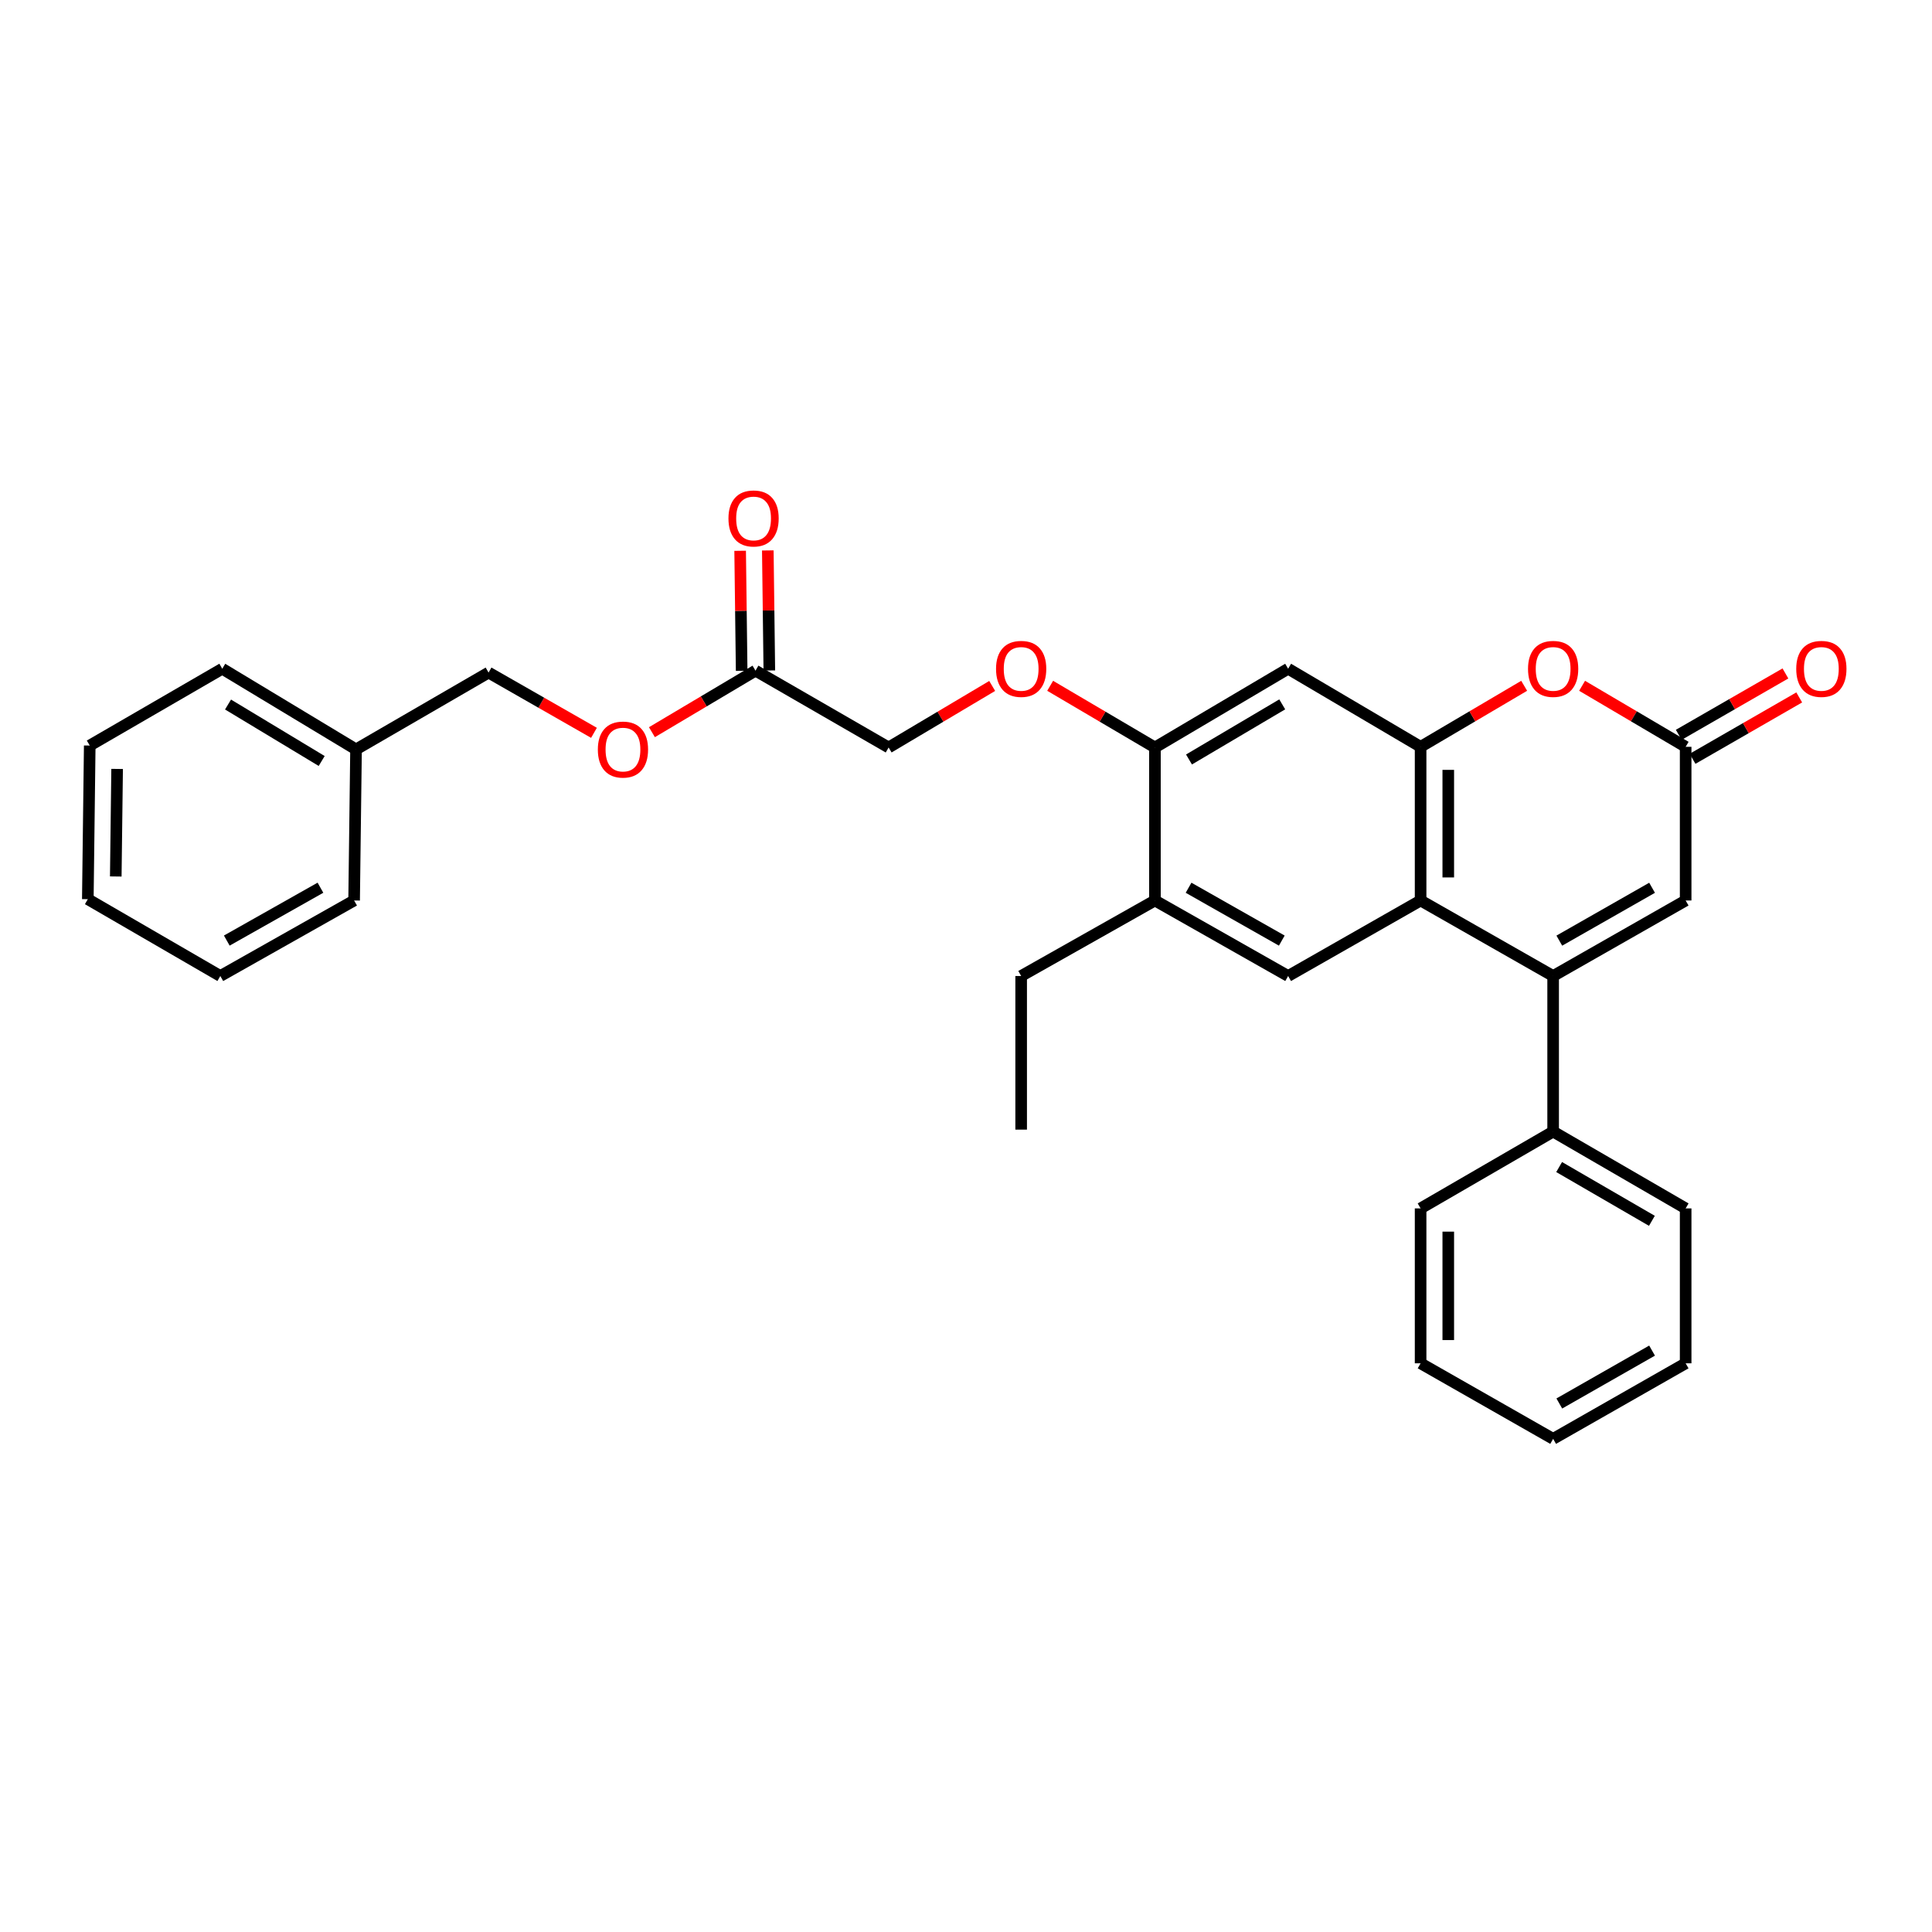 <?xml version='1.0' encoding='iso-8859-1'?>
<svg version='1.1' baseProfile='full'
              xmlns='http://www.w3.org/2000/svg'
                      xmlns:rdkit='http://www.rdkit.org/xml'
                      xmlns:xlink='http://www.w3.org/1999/xlink'
                  xml:space='preserve'
width='1000px' height='1000px' viewBox='0 0 1000 1000'>
<!-- END OF HEADER -->
<rect style='opacity:1.0;fill:#FFFFFF;stroke:none' width='1000' height='1000' x='0' y='0'> </rect>
<path class='bond-0' d='M 803.901,505.179 L 735.302,466.09' style='fill:none;fill-rule:evenodd;stroke:#000000;stroke-width:6px;stroke-linecap:butt;stroke-linejoin:miter;stroke-opacity:1' />
<path class='bond-4' d='M 803.901,505.179 L 872.491,466.09' style='fill:none;fill-rule:evenodd;stroke:#000000;stroke-width:6px;stroke-linecap:butt;stroke-linejoin:miter;stroke-opacity:1' />
<path class='bond-4' d='M 807.098,486.873 L 855.112,459.511' style='fill:none;fill-rule:evenodd;stroke:#000000;stroke-width:6px;stroke-linecap:butt;stroke-linejoin:miter;stroke-opacity:1' />
<path class='bond-10' d='M 803.901,505.179 L 803.901,585.705' style='fill:none;fill-rule:evenodd;stroke:#000000;stroke-width:6px;stroke-linecap:butt;stroke-linejoin:miter;stroke-opacity:1' />
<path class='bond-1' d='M 735.302,466.09 L 735.302,386.552' style='fill:none;fill-rule:evenodd;stroke:#000000;stroke-width:6px;stroke-linecap:butt;stroke-linejoin:miter;stroke-opacity:1' />
<path class='bond-1' d='M 749.623,454.159 L 749.623,398.482' style='fill:none;fill-rule:evenodd;stroke:#000000;stroke-width:6px;stroke-linecap:butt;stroke-linejoin:miter;stroke-opacity:1' />
<path class='bond-5' d='M 735.302,466.09 L 666.735,505.179' style='fill:none;fill-rule:evenodd;stroke:#000000;stroke-width:6px;stroke-linecap:butt;stroke-linejoin:miter;stroke-opacity:1' />
<path class='bond-6' d='M 735.302,386.552 L 666.735,346.134' style='fill:none;fill-rule:evenodd;stroke:#000000;stroke-width:6px;stroke-linecap:butt;stroke-linejoin:miter;stroke-opacity:1' />
<path class='bond-30' d='M 735.302,386.552 L 762.106,370.759' style='fill:none;fill-rule:evenodd;stroke:#000000;stroke-width:6px;stroke-linecap:butt;stroke-linejoin:miter;stroke-opacity:1' />
<path class='bond-30' d='M 762.106,370.759 L 788.91,354.966' style='fill:none;fill-rule:evenodd;stroke:#FF0000;stroke-width:6px;stroke-linecap:butt;stroke-linejoin:miter;stroke-opacity:1' />
<path class='bond-2' d='M 818.891,354.967 L 845.691,370.759' style='fill:none;fill-rule:evenodd;stroke:#FF0000;stroke-width:6px;stroke-linecap:butt;stroke-linejoin:miter;stroke-opacity:1' />
<path class='bond-2' d='M 845.691,370.759 L 872.491,386.552' style='fill:none;fill-rule:evenodd;stroke:#000000;stroke-width:6px;stroke-linecap:butt;stroke-linejoin:miter;stroke-opacity:1' />
<path class='bond-3' d='M 872.491,386.552 L 872.491,466.09' style='fill:none;fill-rule:evenodd;stroke:#000000;stroke-width:6px;stroke-linecap:butt;stroke-linejoin:miter;stroke-opacity:1' />
<path class='bond-12' d='M 876.063,392.758 L 903.669,376.872' style='fill:none;fill-rule:evenodd;stroke:#000000;stroke-width:6px;stroke-linecap:butt;stroke-linejoin:miter;stroke-opacity:1' />
<path class='bond-12' d='M 903.669,376.872 L 931.275,360.987' style='fill:none;fill-rule:evenodd;stroke:#FF0000;stroke-width:6px;stroke-linecap:butt;stroke-linejoin:miter;stroke-opacity:1' />
<path class='bond-12' d='M 868.92,380.345 L 896.526,364.46' style='fill:none;fill-rule:evenodd;stroke:#000000;stroke-width:6px;stroke-linecap:butt;stroke-linejoin:miter;stroke-opacity:1' />
<path class='bond-12' d='M 896.526,364.46 L 924.132,348.574' style='fill:none;fill-rule:evenodd;stroke:#FF0000;stroke-width:6px;stroke-linecap:butt;stroke-linejoin:miter;stroke-opacity:1' />
<path class='bond-8' d='M 666.735,505.179 L 597.794,466.09' style='fill:none;fill-rule:evenodd;stroke:#000000;stroke-width:6px;stroke-linecap:butt;stroke-linejoin:miter;stroke-opacity:1' />
<path class='bond-8' d='M 663.457,486.858 L 615.199,459.496' style='fill:none;fill-rule:evenodd;stroke:#000000;stroke-width:6px;stroke-linecap:butt;stroke-linejoin:miter;stroke-opacity:1' />
<path class='bond-32' d='M 666.735,346.134 L 597.794,386.894' style='fill:none;fill-rule:evenodd;stroke:#000000;stroke-width:6px;stroke-linecap:butt;stroke-linejoin:miter;stroke-opacity:1' />
<path class='bond-32' d='M 663.682,364.576 L 615.423,393.107' style='fill:none;fill-rule:evenodd;stroke:#000000;stroke-width:6px;stroke-linecap:butt;stroke-linejoin:miter;stroke-opacity:1' />
<path class='bond-7' d='M 597.794,386.894 L 597.794,466.09' style='fill:none;fill-rule:evenodd;stroke:#000000;stroke-width:6px;stroke-linecap:butt;stroke-linejoin:miter;stroke-opacity:1' />
<path class='bond-11' d='M 597.794,386.894 L 570.676,370.931' style='fill:none;fill-rule:evenodd;stroke:#000000;stroke-width:6px;stroke-linecap:butt;stroke-linejoin:miter;stroke-opacity:1' />
<path class='bond-11' d='M 570.676,370.931 L 543.559,354.969' style='fill:none;fill-rule:evenodd;stroke:#FF0000;stroke-width:6px;stroke-linecap:butt;stroke-linejoin:miter;stroke-opacity:1' />
<path class='bond-18' d='M 597.794,466.09 L 528.55,505.179' style='fill:none;fill-rule:evenodd;stroke:#000000;stroke-width:6px;stroke-linecap:butt;stroke-linejoin:miter;stroke-opacity:1' />
<path class='bond-9' d='M 391.042,347.128 L 459.952,386.894' style='fill:none;fill-rule:evenodd;stroke:#000000;stroke-width:6px;stroke-linecap:butt;stroke-linejoin:miter;stroke-opacity:1' />
<path class='bond-13' d='M 398.203,347.038 L 397.811,315.973' style='fill:none;fill-rule:evenodd;stroke:#000000;stroke-width:6px;stroke-linecap:butt;stroke-linejoin:miter;stroke-opacity:1' />
<path class='bond-13' d='M 397.811,315.973 L 397.419,284.907' style='fill:none;fill-rule:evenodd;stroke:#FF0000;stroke-width:6px;stroke-linecap:butt;stroke-linejoin:miter;stroke-opacity:1' />
<path class='bond-13' d='M 383.882,347.219 L 383.491,316.153' style='fill:none;fill-rule:evenodd;stroke:#000000;stroke-width:6px;stroke-linecap:butt;stroke-linejoin:miter;stroke-opacity:1' />
<path class='bond-13' d='M 383.491,316.153 L 383.099,285.088' style='fill:none;fill-rule:evenodd;stroke:#FF0000;stroke-width:6px;stroke-linecap:butt;stroke-linejoin:miter;stroke-opacity:1' />
<path class='bond-14' d='M 391.042,347.128 L 364.24,363.053' style='fill:none;fill-rule:evenodd;stroke:#000000;stroke-width:6px;stroke-linecap:butt;stroke-linejoin:miter;stroke-opacity:1' />
<path class='bond-14' d='M 364.24,363.053 L 337.438,378.979' style='fill:none;fill-rule:evenodd;stroke:#FF0000;stroke-width:6px;stroke-linecap:butt;stroke-linejoin:miter;stroke-opacity:1' />
<path class='bond-19' d='M 803.901,585.705 L 872.491,625.47' style='fill:none;fill-rule:evenodd;stroke:#000000;stroke-width:6px;stroke-linecap:butt;stroke-linejoin:miter;stroke-opacity:1' />
<path class='bond-19' d='M 807.006,604.059 L 855.02,631.895' style='fill:none;fill-rule:evenodd;stroke:#000000;stroke-width:6px;stroke-linecap:butt;stroke-linejoin:miter;stroke-opacity:1' />
<path class='bond-20' d='M 803.901,585.705 L 735.302,625.47' style='fill:none;fill-rule:evenodd;stroke:#000000;stroke-width:6px;stroke-linecap:butt;stroke-linejoin:miter;stroke-opacity:1' />
<path class='bond-15' d='M 513.556,355.043 L 486.754,370.969' style='fill:none;fill-rule:evenodd;stroke:#FF0000;stroke-width:6px;stroke-linecap:butt;stroke-linejoin:miter;stroke-opacity:1' />
<path class='bond-15' d='M 486.754,370.969 L 459.952,386.894' style='fill:none;fill-rule:evenodd;stroke:#000000;stroke-width:6px;stroke-linecap:butt;stroke-linejoin:miter;stroke-opacity:1' />
<path class='bond-16' d='M 307.44,379.312 L 280.161,363.717' style='fill:none;fill-rule:evenodd;stroke:#FF0000;stroke-width:6px;stroke-linecap:butt;stroke-linejoin:miter;stroke-opacity:1' />
<path class='bond-16' d='M 280.161,363.717 L 252.882,348.123' style='fill:none;fill-rule:evenodd;stroke:#000000;stroke-width:6px;stroke-linecap:butt;stroke-linejoin:miter;stroke-opacity:1' />
<path class='bond-17' d='M 252.882,348.123 L 184.283,387.888' style='fill:none;fill-rule:evenodd;stroke:#000000;stroke-width:6px;stroke-linecap:butt;stroke-linejoin:miter;stroke-opacity:1' />
<path class='bond-21' d='M 184.283,387.888 L 115.04,346.134' style='fill:none;fill-rule:evenodd;stroke:#000000;stroke-width:6px;stroke-linecap:butt;stroke-linejoin:miter;stroke-opacity:1' />
<path class='bond-21' d='M 166.501,393.889 L 118.031,364.661' style='fill:none;fill-rule:evenodd;stroke:#000000;stroke-width:6px;stroke-linecap:butt;stroke-linejoin:miter;stroke-opacity:1' />
<path class='bond-22' d='M 184.283,387.888 L 183.289,466.09' style='fill:none;fill-rule:evenodd;stroke:#000000;stroke-width:6px;stroke-linecap:butt;stroke-linejoin:miter;stroke-opacity:1' />
<path class='bond-23' d='M 528.55,505.179 L 528.55,584.694' style='fill:none;fill-rule:evenodd;stroke:#000000;stroke-width:6px;stroke-linecap:butt;stroke-linejoin:miter;stroke-opacity:1' />
<path class='bond-24' d='M 872.491,625.47 L 872.491,705.645' style='fill:none;fill-rule:evenodd;stroke:#000000;stroke-width:6px;stroke-linecap:butt;stroke-linejoin:miter;stroke-opacity:1' />
<path class='bond-25' d='M 735.302,625.47 L 735.302,705.645' style='fill:none;fill-rule:evenodd;stroke:#000000;stroke-width:6px;stroke-linecap:butt;stroke-linejoin:miter;stroke-opacity:1' />
<path class='bond-25' d='M 749.623,637.496 L 749.623,693.619' style='fill:none;fill-rule:evenodd;stroke:#000000;stroke-width:6px;stroke-linecap:butt;stroke-linejoin:miter;stroke-opacity:1' />
<path class='bond-27' d='M 115.04,346.134 L 46.449,385.891' style='fill:none;fill-rule:evenodd;stroke:#000000;stroke-width:6px;stroke-linecap:butt;stroke-linejoin:miter;stroke-opacity:1' />
<path class='bond-26' d='M 183.289,466.09 L 114.037,505.179' style='fill:none;fill-rule:evenodd;stroke:#000000;stroke-width:6px;stroke-linecap:butt;stroke-linejoin:miter;stroke-opacity:1' />
<path class='bond-26' d='M 165.861,459.482 L 117.386,486.844' style='fill:none;fill-rule:evenodd;stroke:#000000;stroke-width:6px;stroke-linecap:butt;stroke-linejoin:miter;stroke-opacity:1' />
<path class='bond-31' d='M 872.491,705.645 L 803.901,744.75' style='fill:none;fill-rule:evenodd;stroke:#000000;stroke-width:6px;stroke-linecap:butt;stroke-linejoin:miter;stroke-opacity:1' />
<path class='bond-31' d='M 855.11,699.07 L 807.096,726.443' style='fill:none;fill-rule:evenodd;stroke:#000000;stroke-width:6px;stroke-linecap:butt;stroke-linejoin:miter;stroke-opacity:1' />
<path class='bond-28' d='M 735.302,705.645 L 803.901,744.75' style='fill:none;fill-rule:evenodd;stroke:#000000;stroke-width:6px;stroke-linecap:butt;stroke-linejoin:miter;stroke-opacity:1' />
<path class='bond-29' d='M 114.037,505.179 L 45.455,465.414' style='fill:none;fill-rule:evenodd;stroke:#000000;stroke-width:6px;stroke-linecap:butt;stroke-linejoin:miter;stroke-opacity:1' />
<path class='bond-33' d='M 46.449,385.891 L 45.455,465.414' style='fill:none;fill-rule:evenodd;stroke:#000000;stroke-width:6px;stroke-linecap:butt;stroke-linejoin:miter;stroke-opacity:1' />
<path class='bond-33' d='M 60.62,397.999 L 59.924,453.665' style='fill:none;fill-rule:evenodd;stroke:#000000;stroke-width:6px;stroke-linecap:butt;stroke-linejoin:miter;stroke-opacity:1' />
<path  class='atom-3' d='M 790.901 346.214
Q 790.901 339.414, 794.261 335.614
Q 797.621 331.814, 803.901 331.814
Q 810.181 331.814, 813.541 335.614
Q 816.901 339.414, 816.901 346.214
Q 816.901 353.094, 813.501 357.014
Q 810.101 360.894, 803.901 360.894
Q 797.661 360.894, 794.261 357.014
Q 790.901 353.134, 790.901 346.214
M 803.901 357.694
Q 808.221 357.694, 810.541 354.814
Q 812.901 351.894, 812.901 346.214
Q 812.901 340.654, 810.541 337.854
Q 808.221 335.014, 803.901 335.014
Q 799.581 335.014, 797.221 337.814
Q 794.901 340.614, 794.901 346.214
Q 794.901 351.934, 797.221 354.814
Q 799.581 357.694, 803.901 357.694
' fill='#FF0000'/>
<path  class='atom-12' d='M 515.55 346.214
Q 515.55 339.414, 518.91 335.614
Q 522.27 331.814, 528.55 331.814
Q 534.83 331.814, 538.19 335.614
Q 541.55 339.414, 541.55 346.214
Q 541.55 353.094, 538.15 357.014
Q 534.75 360.894, 528.55 360.894
Q 522.31 360.894, 518.91 357.014
Q 515.55 353.134, 515.55 346.214
M 528.55 357.694
Q 532.87 357.694, 535.19 354.814
Q 537.55 351.894, 537.55 346.214
Q 537.55 340.654, 535.19 337.854
Q 532.87 335.014, 528.55 335.014
Q 524.23 335.014, 521.87 337.814
Q 519.55 340.614, 519.55 346.214
Q 519.55 351.934, 521.87 354.814
Q 524.23 357.694, 528.55 357.694
' fill='#FF0000'/>
<path  class='atom-13' d='M 929.729 346.214
Q 929.729 339.414, 933.089 335.614
Q 936.449 331.814, 942.729 331.814
Q 949.009 331.814, 952.369 335.614
Q 955.729 339.414, 955.729 346.214
Q 955.729 353.094, 952.329 357.014
Q 948.929 360.894, 942.729 360.894
Q 936.489 360.894, 933.089 357.014
Q 929.729 353.134, 929.729 346.214
M 942.729 357.694
Q 947.049 357.694, 949.369 354.814
Q 951.729 351.894, 951.729 346.214
Q 951.729 340.654, 949.369 337.854
Q 947.049 335.014, 942.729 335.014
Q 938.409 335.014, 936.049 337.814
Q 933.729 340.614, 933.729 346.214
Q 933.729 351.934, 936.049 354.814
Q 938.409 357.694, 942.729 357.694
' fill='#FF0000'/>
<path  class='atom-14' d='M 377.048 268.346
Q 377.048 261.546, 380.408 257.746
Q 383.768 253.946, 390.048 253.946
Q 396.328 253.946, 399.688 257.746
Q 403.048 261.546, 403.048 268.346
Q 403.048 275.226, 399.648 279.146
Q 396.248 283.026, 390.048 283.026
Q 383.808 283.026, 380.408 279.146
Q 377.048 275.266, 377.048 268.346
M 390.048 279.826
Q 394.368 279.826, 396.688 276.946
Q 399.048 274.026, 399.048 268.346
Q 399.048 262.786, 396.688 259.986
Q 394.368 257.146, 390.048 257.146
Q 385.728 257.146, 383.368 259.946
Q 381.048 262.746, 381.048 268.346
Q 381.048 274.066, 383.368 276.946
Q 385.728 279.826, 390.048 279.826
' fill='#FF0000'/>
<path  class='atom-15' d='M 309.444 387.968
Q 309.444 381.168, 312.804 377.368
Q 316.164 373.568, 322.444 373.568
Q 328.724 373.568, 332.084 377.368
Q 335.444 381.168, 335.444 387.968
Q 335.444 394.848, 332.044 398.768
Q 328.644 402.648, 322.444 402.648
Q 316.204 402.648, 312.804 398.768
Q 309.444 394.888, 309.444 387.968
M 322.444 399.448
Q 326.764 399.448, 329.084 396.568
Q 331.444 393.648, 331.444 387.968
Q 331.444 382.408, 329.084 379.608
Q 326.764 376.768, 322.444 376.768
Q 318.124 376.768, 315.764 379.568
Q 313.444 382.368, 313.444 387.968
Q 313.444 393.688, 315.764 396.568
Q 318.124 399.448, 322.444 399.448
' fill='#FF0000'/>
</svg>
